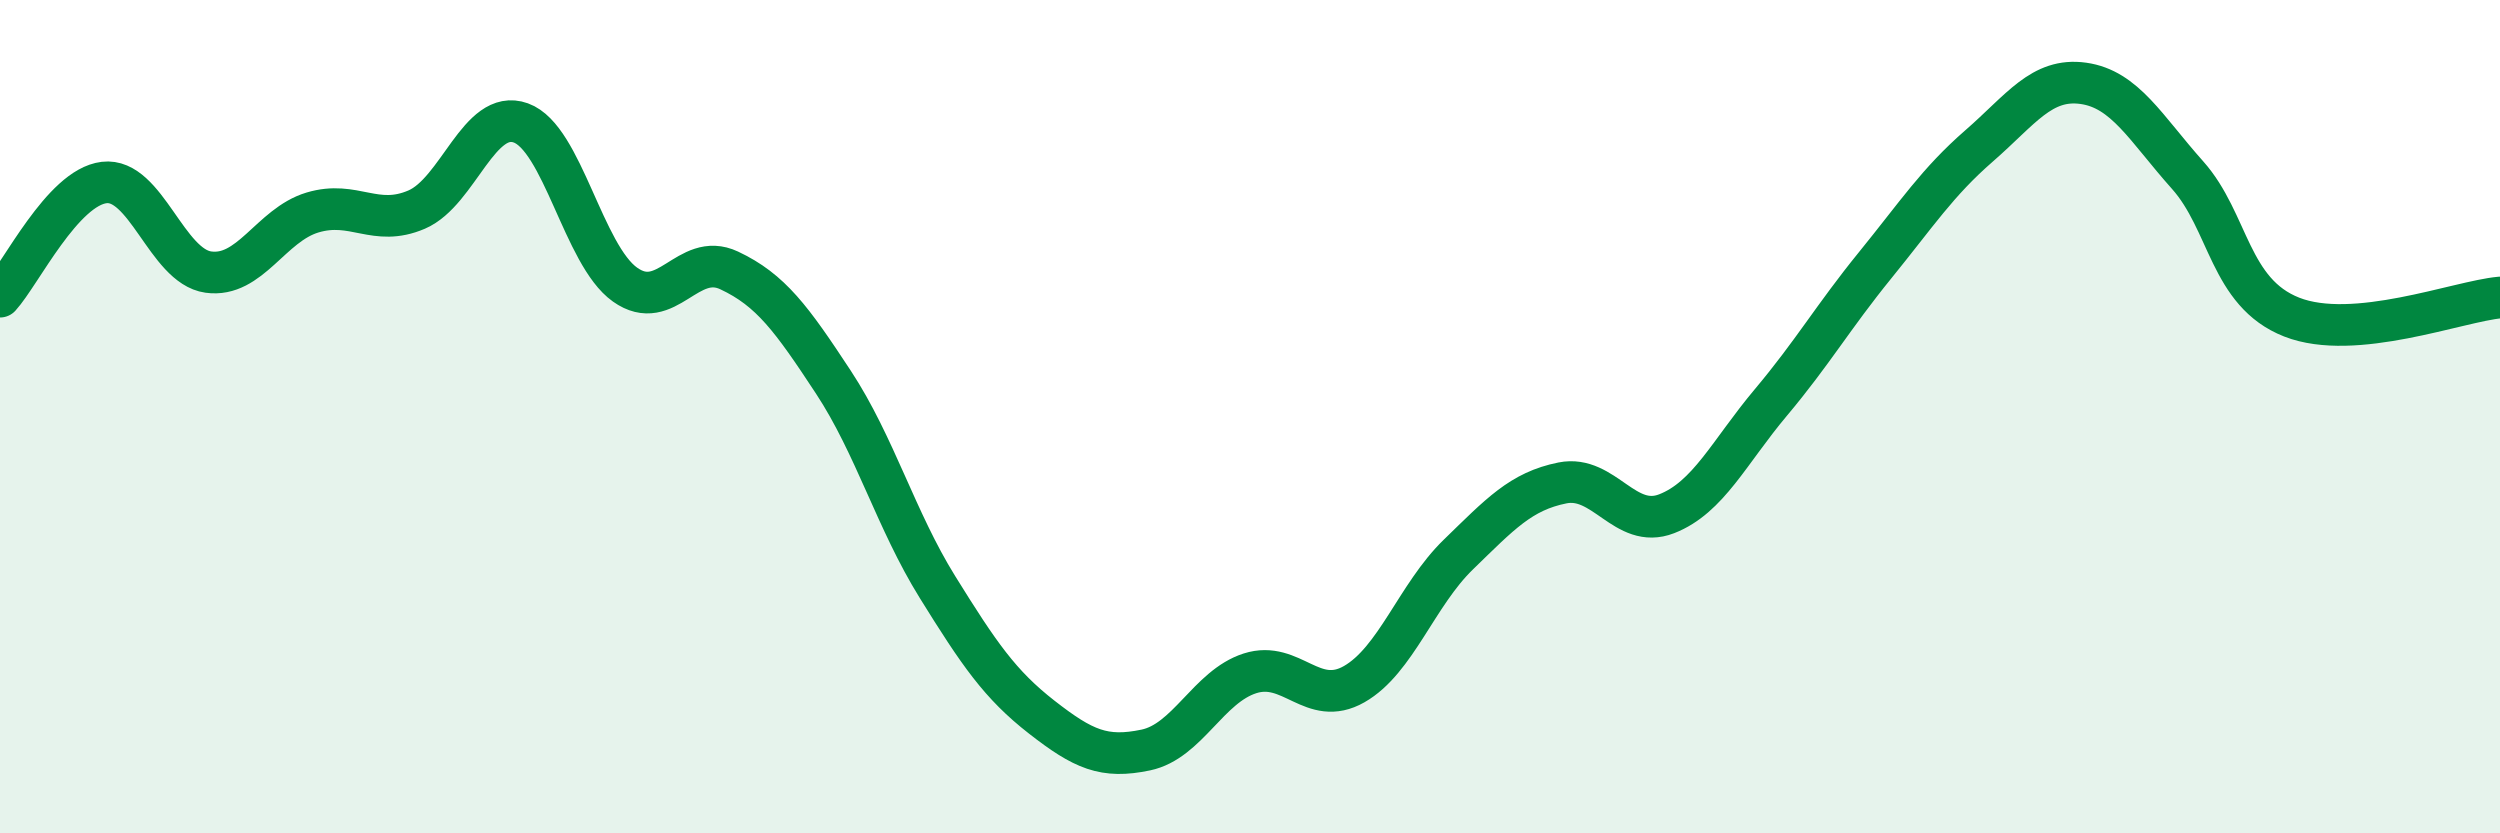 
    <svg width="60" height="20" viewBox="0 0 60 20" xmlns="http://www.w3.org/2000/svg">
      <path
        d="M 0,7.12 C 0.5,6.57 1.5,4.5 2.5,4.38 C 3.5,4.26 4,6.39 5,6.53 C 6,6.67 6.5,5.4 7.5,5.1 C 8.5,4.8 9,5.46 10,5.03 C 11,4.6 11.5,2.59 12.5,2.95 C 13.5,3.31 14,6.12 15,6.83 C 16,7.54 16.5,6.02 17.5,6.49 C 18.5,6.96 19,7.65 20,9.17 C 21,10.69 21.5,12.48 22.5,14.09 C 23.5,15.7 24,16.43 25,17.21 C 26,17.99 26.5,18.21 27.5,18 C 28.5,17.79 29,16.48 30,16.16 C 31,15.84 31.5,16.99 32.5,16.42 C 33.5,15.85 34,14.28 35,13.31 C 36,12.34 36.5,11.79 37.5,11.59 C 38.5,11.39 39,12.72 40,12.33 C 41,11.94 41.5,10.85 42.5,9.66 C 43.5,8.47 44,7.6 45,6.37 C 46,5.14 46.5,4.37 47.5,3.5 C 48.5,2.63 49,1.86 50,2 C 51,2.14 51.5,3.08 52.5,4.2 C 53.5,5.32 53.5,7.02 55,7.61 C 56.5,8.2 59,7.23 60,7.14L60 20L0 20Z"
        fill="#008740"
        opacity="0.1"
        stroke-linecap="round"
        stroke-linejoin="round"
      />
      <path
        d="M 0,7.12 C 0.5,6.57 1.5,4.5 2.5,4.38 C 3.5,4.26 4,6.39 5,6.53 C 6,6.67 6.5,5.4 7.5,5.1 C 8.5,4.8 9,5.46 10,5.03 C 11,4.6 11.5,2.59 12.5,2.95 C 13.5,3.31 14,6.12 15,6.83 C 16,7.54 16.5,6.02 17.5,6.49 C 18.5,6.96 19,7.65 20,9.17 C 21,10.69 21.5,12.48 22.5,14.09 C 23.5,15.7 24,16.43 25,17.21 C 26,17.99 26.5,18.21 27.5,18 C 28.5,17.79 29,16.48 30,16.16 C 31,15.84 31.5,16.99 32.5,16.42 C 33.5,15.85 34,14.28 35,13.31 C 36,12.34 36.5,11.79 37.5,11.59 C 38.5,11.39 39,12.72 40,12.33 C 41,11.94 41.5,10.85 42.5,9.66 C 43.5,8.47 44,7.6 45,6.37 C 46,5.14 46.5,4.37 47.5,3.5 C 48.5,2.63 49,1.86 50,2 C 51,2.14 51.5,3.08 52.5,4.2 C 53.5,5.32 53.5,7.02 55,7.61 C 56.5,8.2 59,7.23 60,7.14"
        stroke="#008740"
        stroke-width="1"
        fill="none"
        stroke-linecap="round"
        stroke-linejoin="round"
      />
    </svg>
  